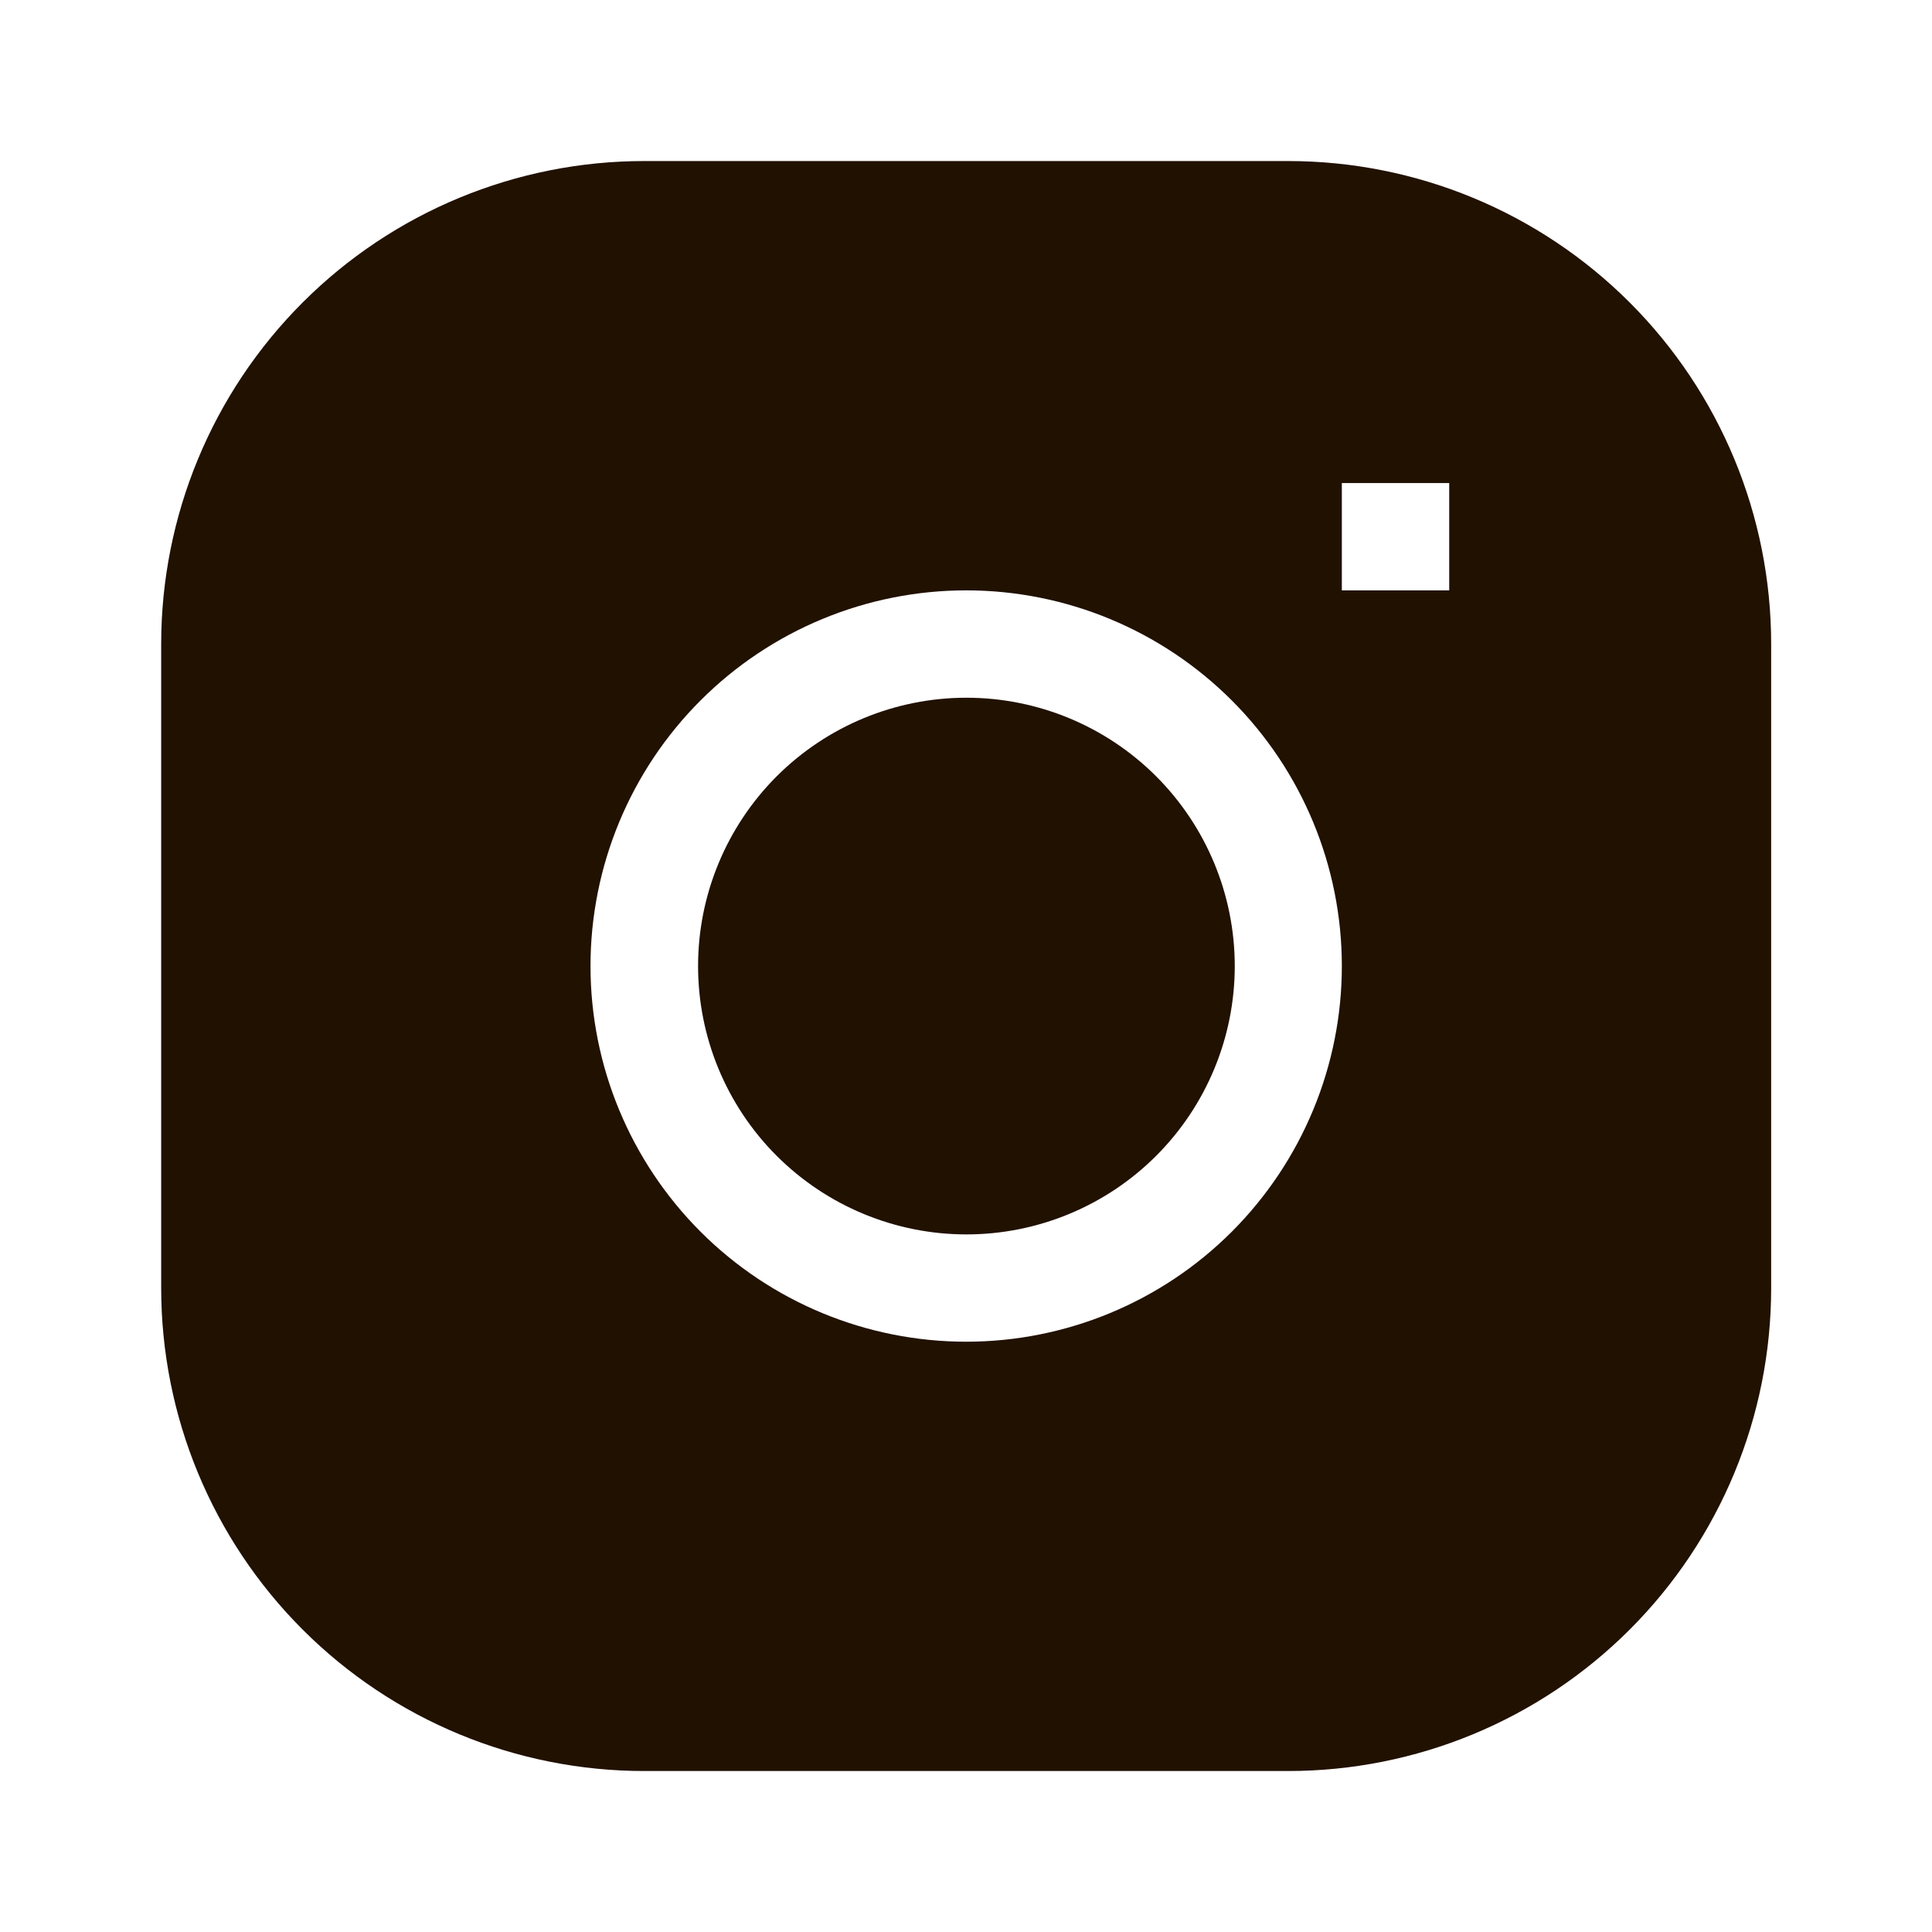 <svg width="28" height="28" viewBox="0 0 28 28" fill="none" xmlns="http://www.w3.org/2000/svg">
<path d="M14.006 10.112C12.975 10.112 11.986 10.522 11.256 11.251C10.527 11.981 10.117 12.97 10.117 14.001C10.117 15.033 10.527 16.022 11.256 16.751C11.986 17.48 12.975 17.89 14.006 17.89C15.037 17.89 16.027 17.48 16.756 16.751C17.485 16.022 17.895 15.033 17.895 14.001C17.895 12.97 17.485 11.981 16.756 11.251C16.027 10.522 15.037 10.112 14.006 10.112Z" fill="#211100"/>
<path fill-rule="evenodd" clip-rule="evenodd" d="M9.336 2.334C7.479 2.334 5.699 3.071 4.386 4.384C3.073 5.697 2.336 7.477 2.336 9.334L2.336 18.667C2.336 20.524 3.073 22.304 4.386 23.617C5.699 24.93 7.479 25.667 9.336 25.667H18.669C20.526 25.667 22.306 24.93 23.619 23.617C24.932 22.304 25.669 20.524 25.669 18.667V9.334C25.669 7.477 24.932 5.697 23.619 4.384C22.306 3.071 20.526 2.334 18.669 2.334L9.336 2.334ZM8.558 14.001C8.558 12.557 9.132 11.172 10.153 10.151C11.174 9.13 12.559 8.556 14.003 8.556C15.447 8.556 16.831 9.13 17.852 10.151C18.873 11.172 19.447 12.557 19.447 14.001C19.447 15.445 18.873 16.829 17.852 17.851C16.831 18.872 15.447 19.445 14.003 19.445C12.559 19.445 11.174 18.872 10.153 17.851C9.132 16.829 8.558 15.445 8.558 14.001ZM19.447 8.556H21.003V7.001H19.447V8.556Z" fill="#211100"/>
</svg>
